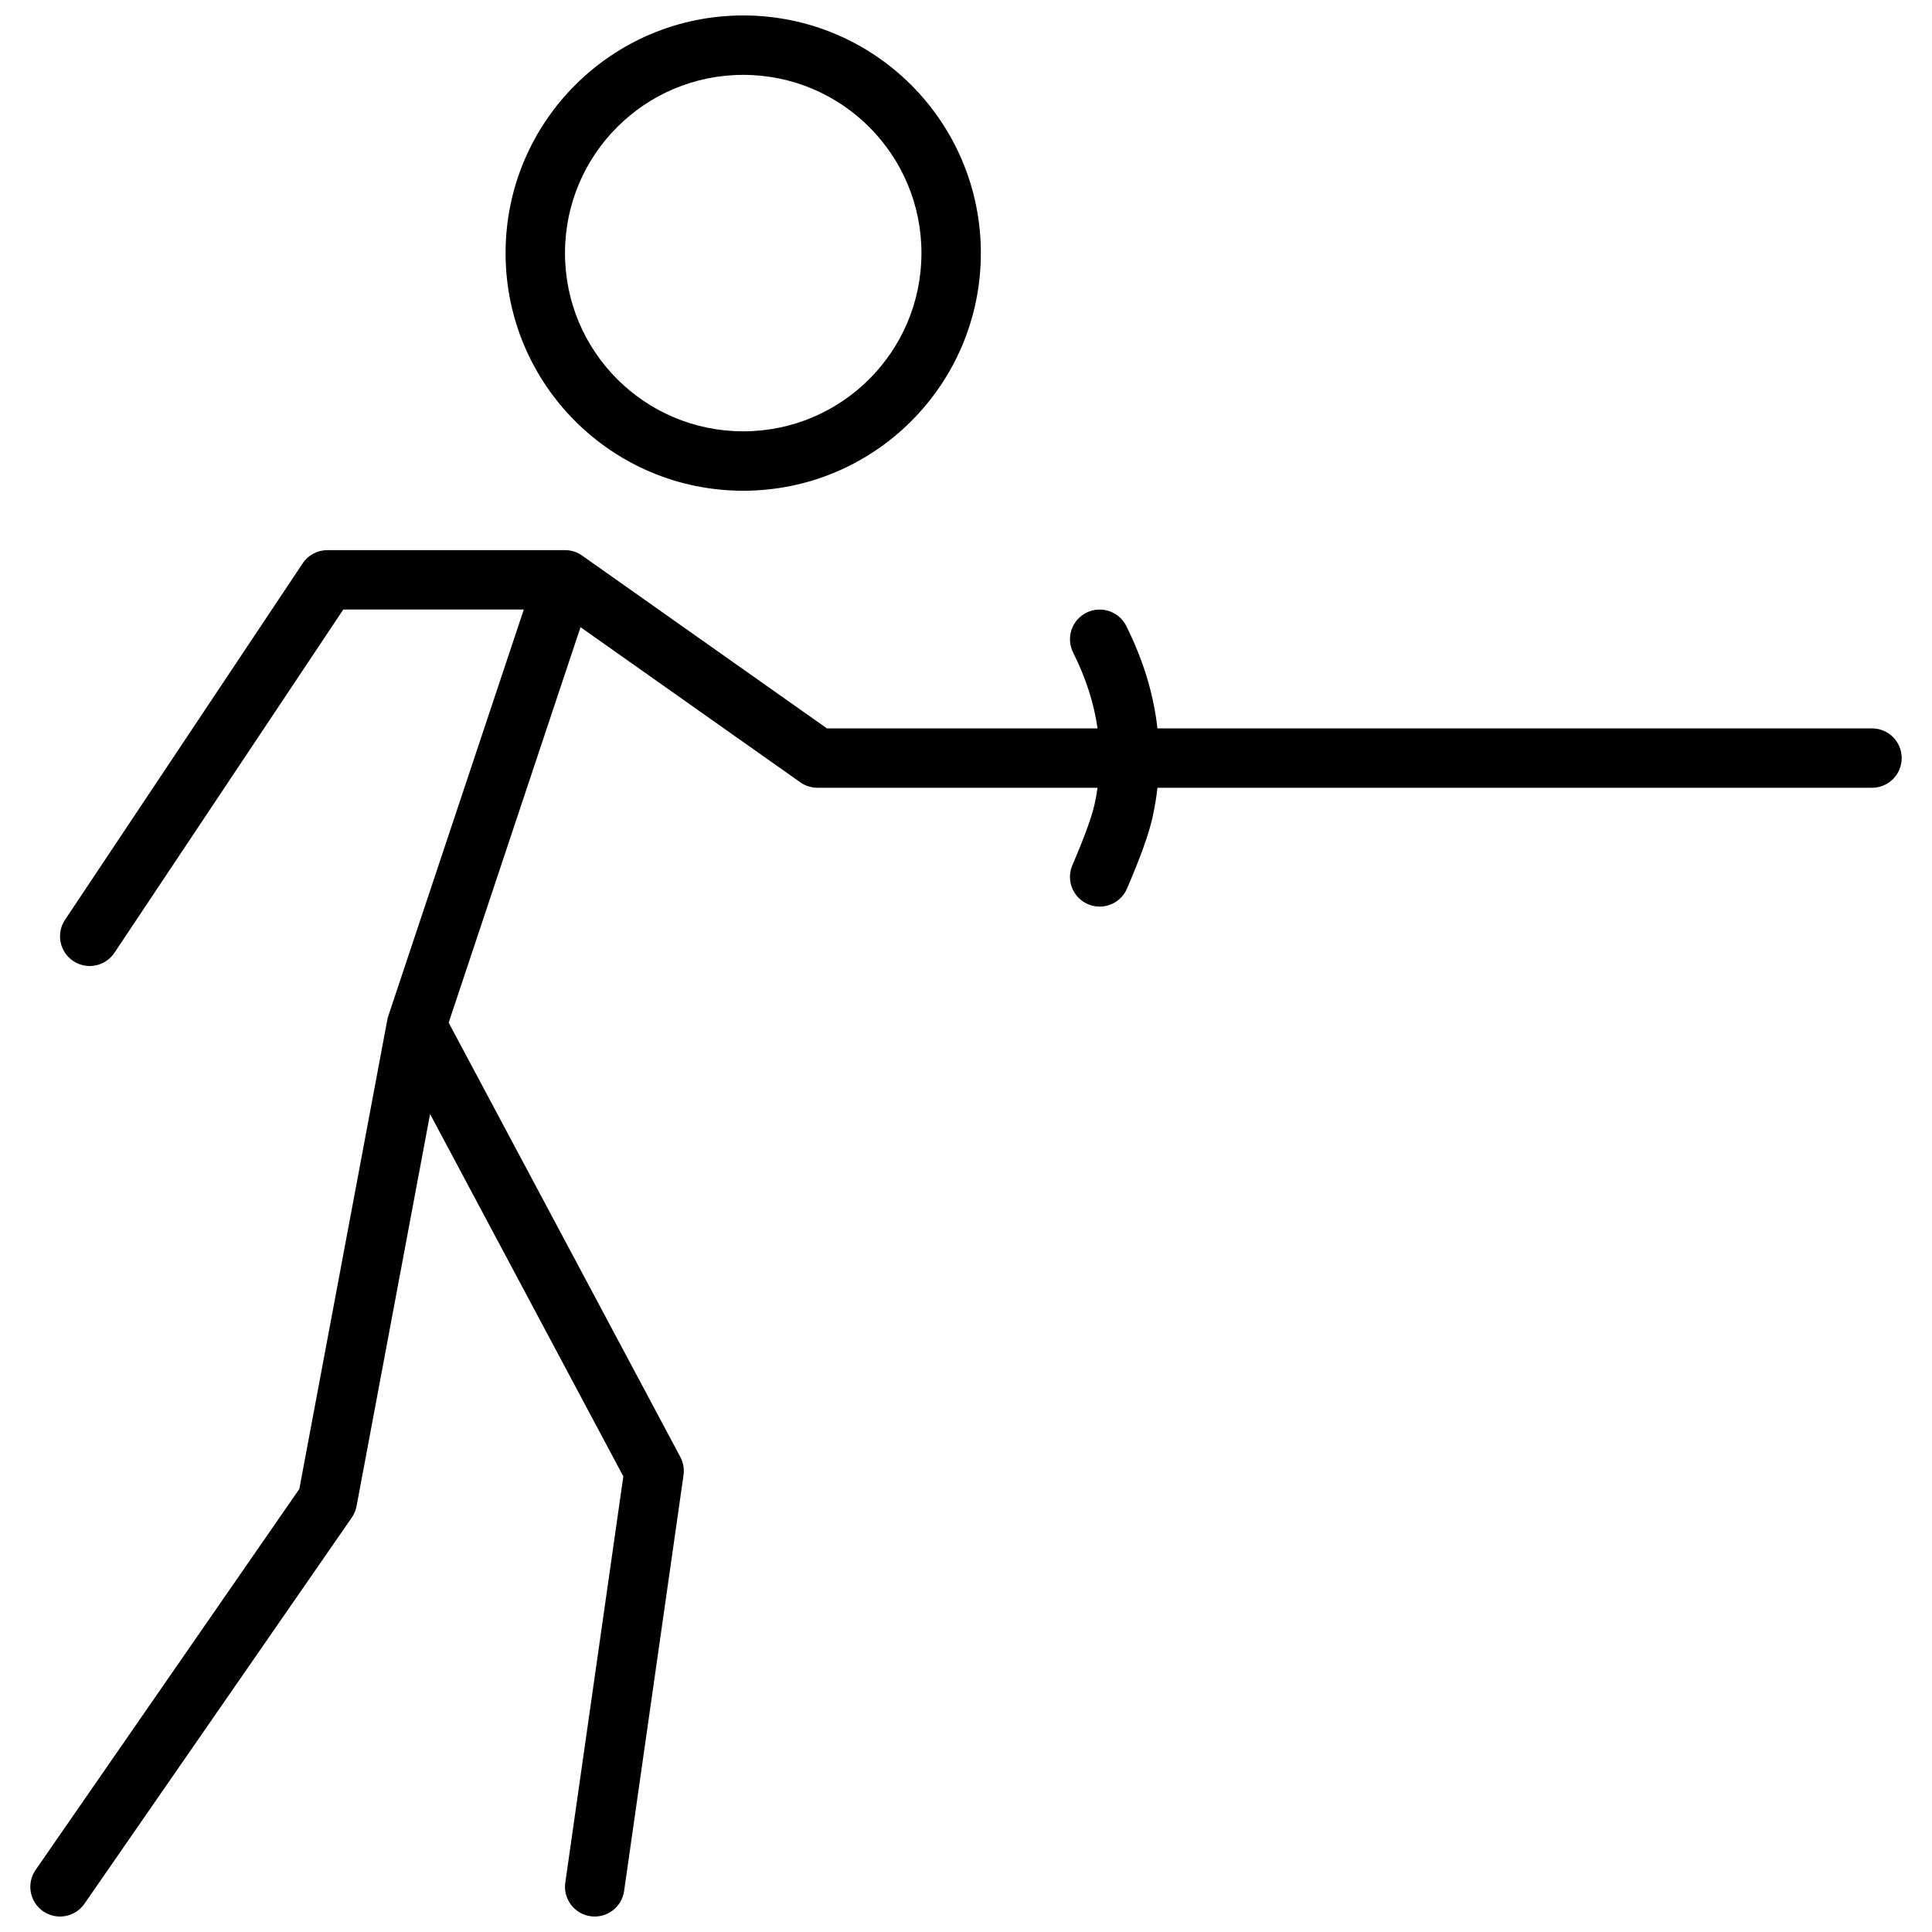 <?xml version="1.0" encoding="UTF-8"?>
<!-- Uploaded to: ICON Repo, www.iconrepo.com, Generator: ICON Repo Mixer Tools -->
<svg width="800px" height="800px" version="1.1" viewBox="144 144 512 512" xmlns="http://www.w3.org/2000/svg">
 <defs>
  <clipPath id="a">
   <path d="m152 148.09h496v503.81h-496z"/>
  </clipPath>
 </defs>
 <g clip-path="url(#a)">
  <path d="m340.96 274.05c-34.781 0-62.977-28.195-62.977-62.977s28.195-62.977 62.977-62.977 62.977 28.195 62.977 62.977-28.195 62.977-62.977 62.977zm0-15.746c26.086 0 47.234-21.145 47.234-47.23 0-26.086-21.148-47.234-47.234-47.234-26.086 0-47.23 21.148-47.23 47.234 0 26.086 21.145 47.23 47.23 47.23zm-78.055 156.72 61.387 115.09c0.785 1.477 1.082 3.164 0.848 4.82l-15.746 110.21c-0.613 4.305-4.602 7.293-8.906 6.68s-7.293-4.602-6.68-8.906l15.379-107.66-51.211-96.027-19.484 103.91c-0.203 1.09-0.637 2.121-1.266 3.031l-70.848 102.34c-2.477 3.574-7.379 4.465-10.953 1.992-3.574-2.477-4.469-7.379-1.992-10.953l69.891-100.96 23.285-124.17c0.023-0.141 0.051-0.277 0.082-0.418 0.09-0.398 0.203-0.781 0.34-1.145l35.777-107.32h-47.84l-60.641 90.957c-2.41 3.617-7.301 4.598-10.918 2.184-3.617-2.41-4.594-7.297-2.184-10.914l62.977-94.465c1.461-2.191 3.918-3.508 6.551-3.508h62.977c1.809 0 3.438 0.598 4.738 1.582l64.672 45.652h71.723c-0.945-6.648-3.098-13.34-6.477-20.098-1.945-3.887-0.371-8.617 3.519-10.559 3.887-1.945 8.617-0.371 10.562 3.519 4.488 8.977 7.254 18.031 8.266 27.137h189.36c4.348 0 7.875 3.523 7.875 7.871 0 4.348-3.527 7.871-7.875 7.871h-189.36c-0.293 2.625-0.73 5.246-1.312 7.863-0.996 4.473-3.242 10.688-6.766 18.867-1.719 3.992-6.352 5.836-10.344 4.117-3.992-1.719-5.836-6.352-4.117-10.344 3.164-7.348 5.125-12.773 5.859-16.062 0.328-1.48 0.598-2.961 0.809-4.441h-74.223c-1.625 0-3.211-0.504-4.539-1.441l-58.254-41.121z"/>
 </g>
</svg>